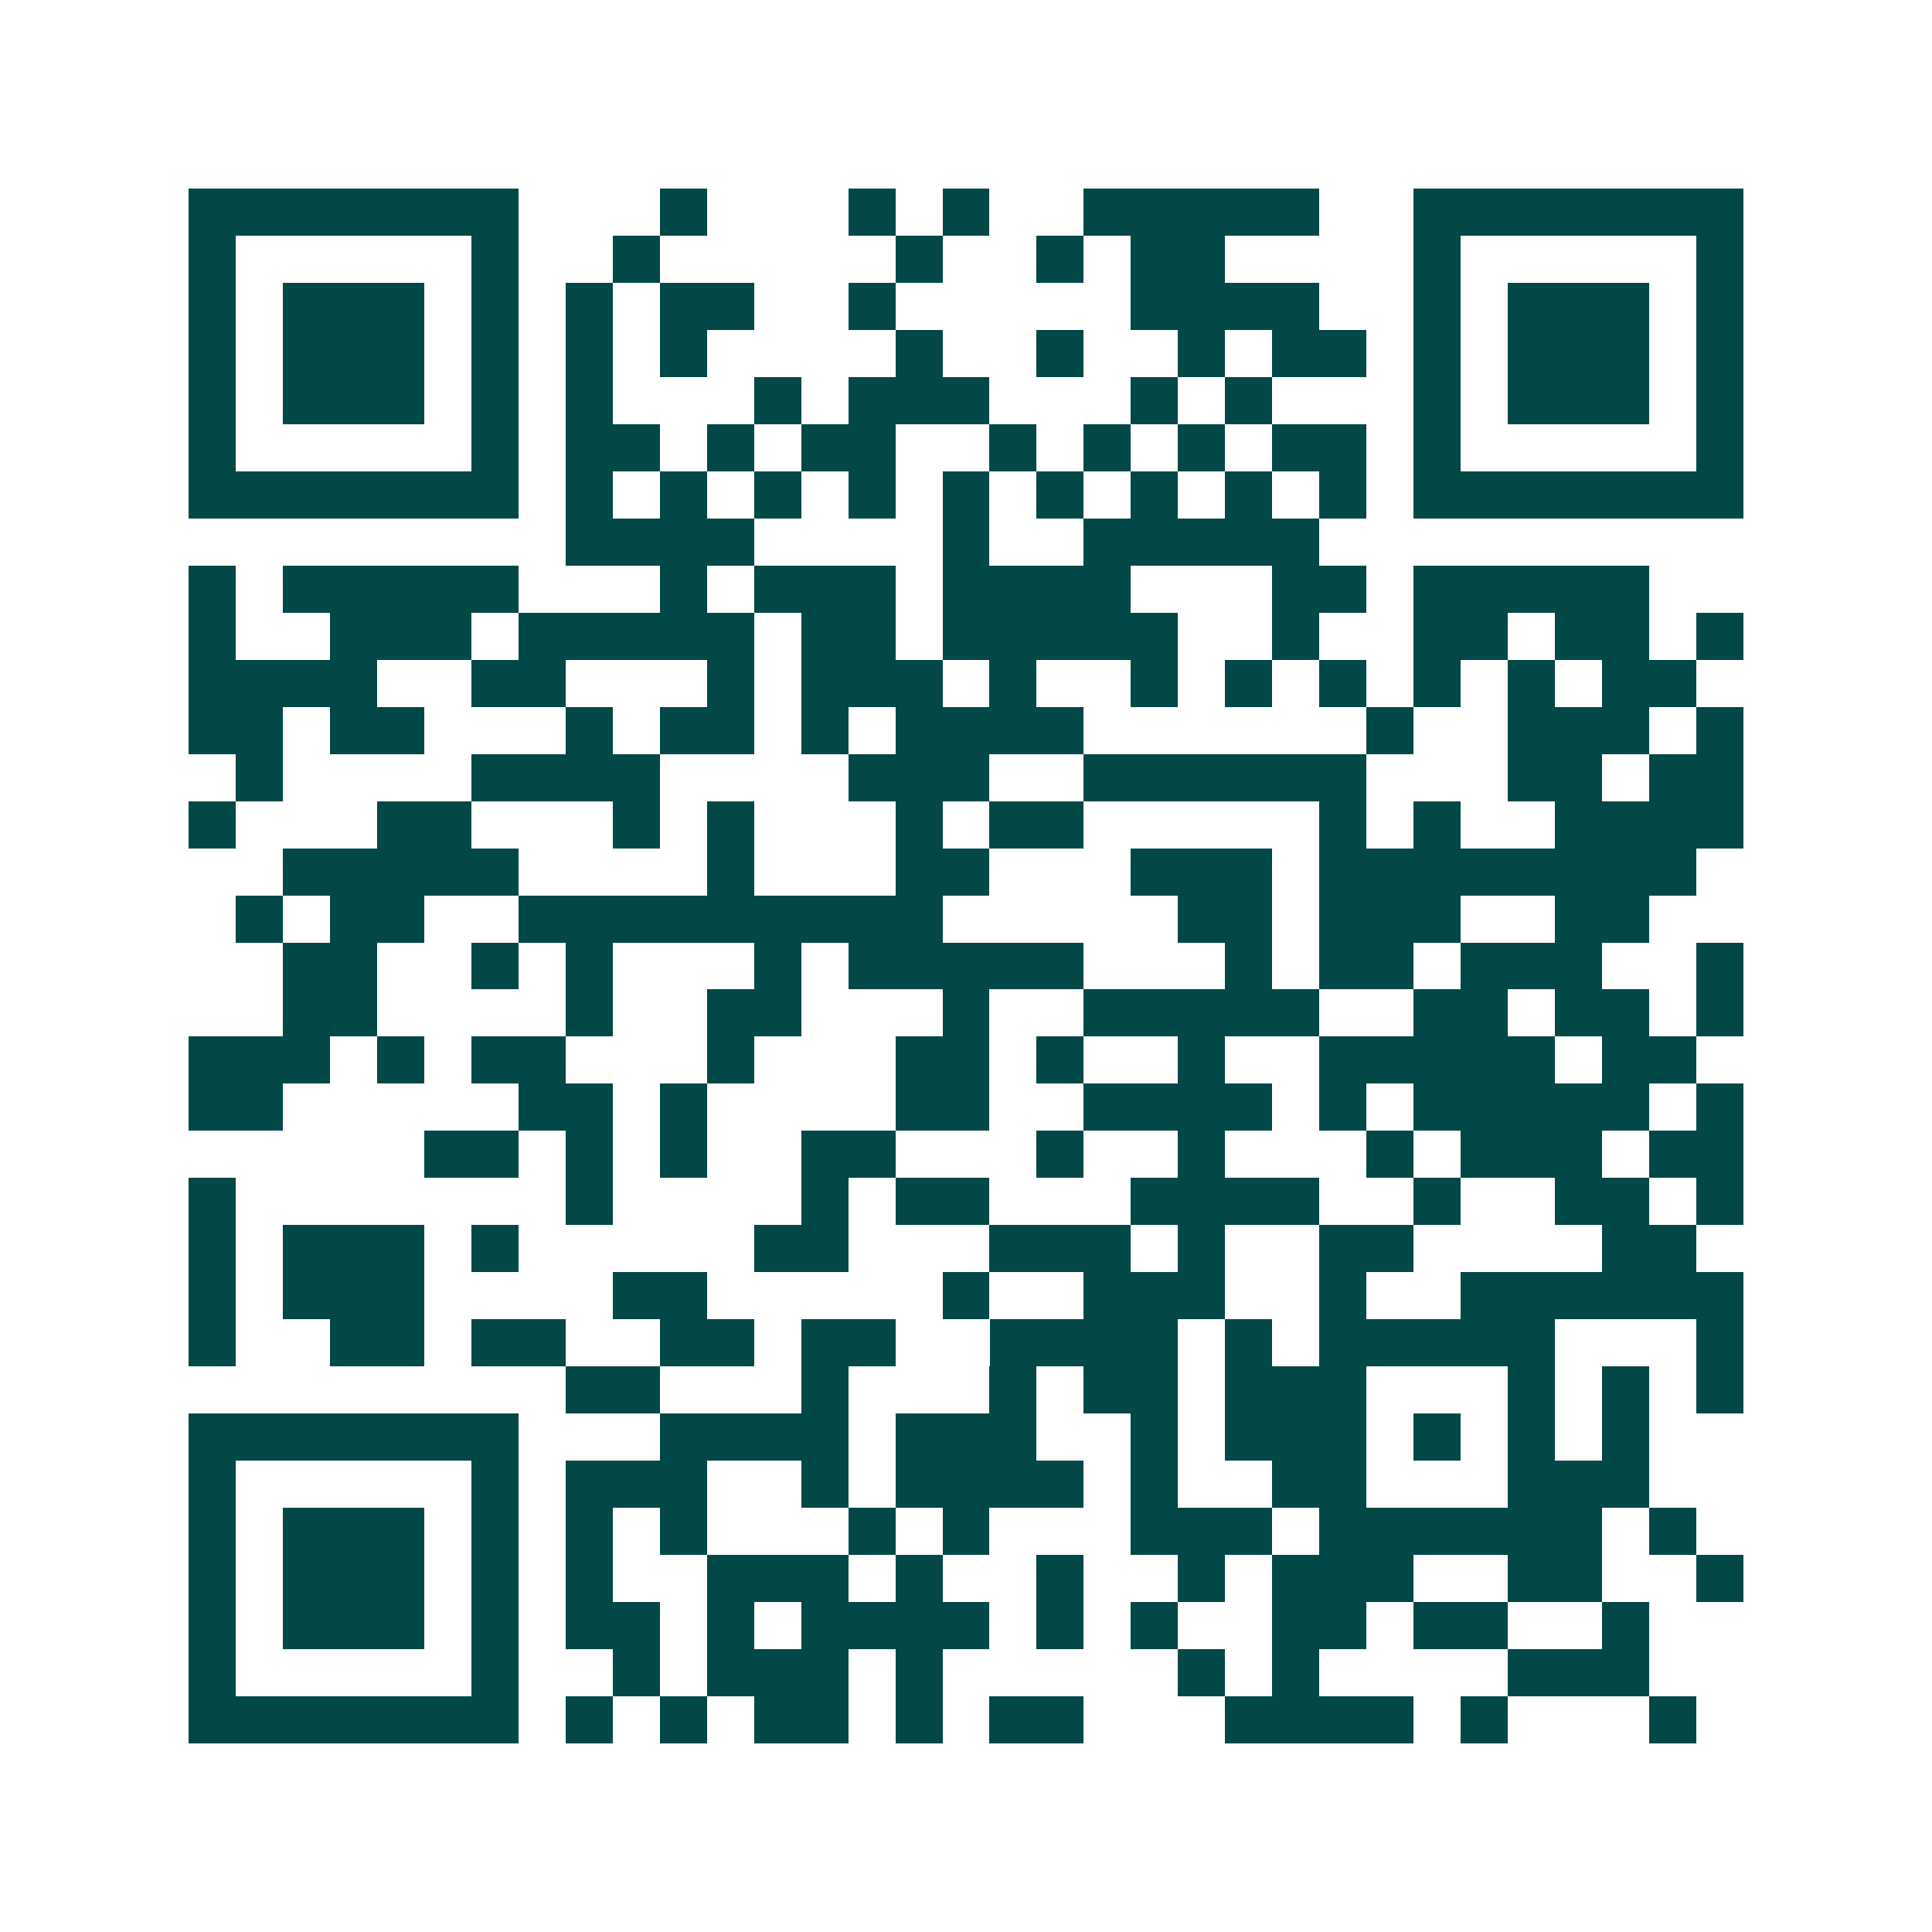 <svg xmlns="http://www.w3.org/2000/svg" width="200" height="200" viewBox="0 0 41 41" shape-rendering="crispEdges"><path fill="#ffffff" d="M0 0h41v41H0z"/><path stroke="#014847" d="M4 4.5h7m3 0h1m3 0h1m1 0h1m2 0h5m2 0h7M4 5.5h1m5 0h1m2 0h1m5 0h1m2 0h1m1 0h2m4 0h1m5 0h1M4 6.5h1m1 0h3m1 0h1m1 0h1m1 0h2m2 0h1m5 0h4m2 0h1m1 0h3m1 0h1M4 7.5h1m1 0h3m1 0h1m1 0h1m1 0h1m4 0h1m2 0h1m2 0h1m1 0h2m1 0h1m1 0h3m1 0h1M4 8.5h1m1 0h3m1 0h1m1 0h1m3 0h1m1 0h3m3 0h1m1 0h1m3 0h1m1 0h3m1 0h1M4 9.5h1m5 0h1m1 0h2m1 0h1m1 0h2m2 0h1m1 0h1m1 0h1m1 0h2m1 0h1m5 0h1M4 10.5h7m1 0h1m1 0h1m1 0h1m1 0h1m1 0h1m1 0h1m1 0h1m1 0h1m1 0h1m1 0h7M12 11.5h4m4 0h1m2 0h5M4 12.5h1m1 0h5m3 0h1m1 0h3m1 0h4m3 0h2m1 0h5M4 13.5h1m2 0h3m1 0h5m1 0h2m1 0h5m2 0h1m2 0h2m1 0h2m1 0h1M4 14.5h4m2 0h2m3 0h1m1 0h3m1 0h1m2 0h1m1 0h1m1 0h1m1 0h1m1 0h1m1 0h2M4 15.5h2m1 0h2m3 0h1m1 0h2m1 0h1m1 0h4m6 0h1m2 0h3m1 0h1M5 16.5h1m4 0h4m4 0h3m2 0h6m3 0h2m1 0h2M4 17.5h1m3 0h2m3 0h1m1 0h1m3 0h1m1 0h2m5 0h1m1 0h1m2 0h4M6 18.5h5m4 0h1m3 0h2m3 0h3m1 0h8M5 19.5h1m1 0h2m2 0h9m5 0h2m1 0h3m2 0h2M6 20.5h2m2 0h1m1 0h1m3 0h1m1 0h5m3 0h1m1 0h2m1 0h3m2 0h1M6 21.5h2m4 0h1m2 0h2m3 0h1m2 0h5m2 0h2m1 0h2m1 0h1M4 22.5h3m1 0h1m1 0h2m3 0h1m3 0h2m1 0h1m2 0h1m2 0h5m1 0h2M4 23.5h2m5 0h2m1 0h1m4 0h2m2 0h4m1 0h1m1 0h5m1 0h1M9 24.5h2m1 0h1m1 0h1m2 0h2m3 0h1m2 0h1m3 0h1m1 0h3m1 0h2M4 25.5h1m7 0h1m4 0h1m1 0h2m3 0h4m2 0h1m2 0h2m1 0h1M4 26.5h1m1 0h3m1 0h1m5 0h2m3 0h3m1 0h1m2 0h2m4 0h2M4 27.5h1m1 0h3m4 0h2m5 0h1m2 0h3m2 0h1m2 0h6M4 28.5h1m2 0h2m1 0h2m2 0h2m1 0h2m2 0h4m1 0h1m1 0h5m3 0h1M12 29.5h2m3 0h1m3 0h1m1 0h2m1 0h3m3 0h1m1 0h1m1 0h1M4 30.5h7m3 0h4m1 0h3m2 0h1m1 0h3m1 0h1m1 0h1m1 0h1M4 31.5h1m5 0h1m1 0h3m2 0h1m1 0h4m1 0h1m2 0h2m3 0h3M4 32.5h1m1 0h3m1 0h1m1 0h1m1 0h1m3 0h1m1 0h1m3 0h3m1 0h6m1 0h1M4 33.5h1m1 0h3m1 0h1m1 0h1m2 0h3m1 0h1m2 0h1m2 0h1m1 0h3m2 0h2m2 0h1M4 34.5h1m1 0h3m1 0h1m1 0h2m1 0h1m1 0h4m1 0h1m1 0h1m2 0h2m1 0h2m2 0h1M4 35.5h1m5 0h1m2 0h1m1 0h3m1 0h1m5 0h1m1 0h1m4 0h3M4 36.5h7m1 0h1m1 0h1m1 0h2m1 0h1m1 0h2m3 0h4m1 0h1m3 0h1"/></svg>
